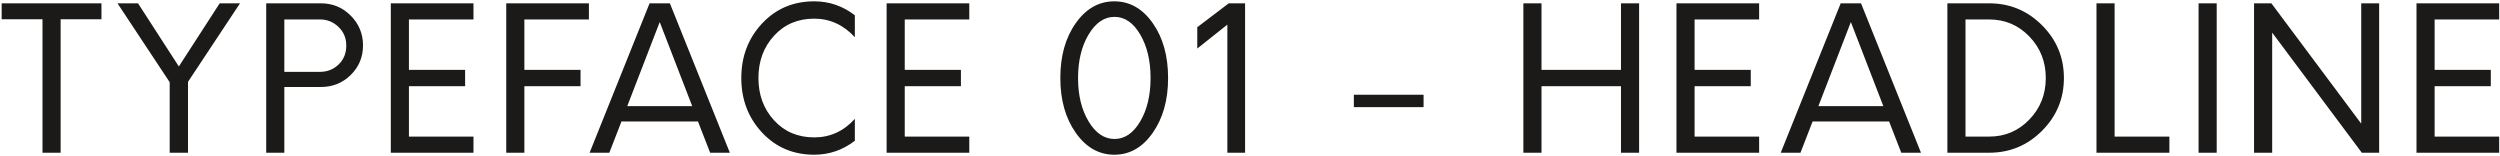 <?xml version="1.0" encoding="UTF-8"?> <svg xmlns="http://www.w3.org/2000/svg" xmlns:xlink="http://www.w3.org/1999/xlink" width="753px" height="47px" viewBox="0 0 753 47"> <!-- Generator: Sketch 64 (93537) - https://sketch.com --> <title>TYPEFACE01-HEADLINE</title> <desc>Created with Sketch.</desc> <g id="Page-1" stroke="none" stroke-width="1" fill="none" fill-rule="evenodd"> <g id="Artboard-Copy-5" transform="translate(-1689, -288)" fill="#1B1A19" fill-rule="nonzero"> <path d="M1707.26,334 L1707.26,293.8 L1719.56,293.8 L1719.56,289 L1689.5,289 L1689.5,293.8 L1701.8,293.8 L1701.8,334 L1707.26,334 Z M1745.63,334 L1745.63,312.64 L1761.29,289 L1755.17,289 L1742.87,308.02 L1730.57,289 L1724.39,289 L1740.11,312.76 L1740.11,334 L1745.63,334 Z M1774.64,334 L1774.64,314.2 L1785.68,314.2 C1789.2,314.2 1792.19,312.99 1794.65,310.57 C1797.11,308.15 1798.34,305.18 1798.34,301.66 C1798.34,298.18 1797.11,295.2 1794.65,292.72 C1792.19,290.24 1789.2,289 1785.68,289 L1769.18,289 L1769.18,334 L1774.64,334 Z M1785.38,309.64 L1774.64,309.64 L1774.64,293.86 L1785.38,293.86 C1787.54,293.86 1789.4,294.61 1790.96,296.11 C1792.52,297.61 1793.3,299.48 1793.3,301.72 C1793.3,304.04 1792.53,305.94 1790.99,307.42 C1789.45,308.9 1787.58,309.64 1785.38,309.64 Z M1831.61,334 L1831.61,329.14 L1812.17,329.14 L1812.17,313.96 L1829.09,313.96 L1829.09,309.04 L1812.17,309.04 L1812.17,293.86 L1831.61,293.86 L1831.61,289 L1806.71,289 L1806.71,334 L1831.61,334 Z M1846.94,334 L1846.94,313.96 L1863.86,313.96 L1863.86,309.04 L1846.94,309.04 L1846.94,293.86 L1866.38,293.86 L1866.38,289 L1841.48,289 L1841.48,334 L1846.94,334 Z M1872.53,334 L1876.19,324.58 L1899.23,324.58 L1902.89,334 L1908.83,334 L1890.77,289 L1884.65,289 L1866.59,334 L1872.53,334 Z M1897.49,319.96 L1877.93,319.96 L1887.71,294.64 L1897.49,319.96 Z M1934.24,334.6 C1938.76,334.6 1942.84,333.2 1946.48,330.4 L1946.48,323.8 C1943.12,327.52 1939.04,329.38 1934.24,329.38 C1929.32,329.38 1925.29,327.67 1922.15,324.25 C1919.01,320.83 1917.44,316.58 1917.44,311.5 C1917.44,306.42 1919.01,302.17 1922.15,298.75 C1925.29,295.33 1929.32,293.62 1934.24,293.62 C1938.96,293.62 1943.04,295.48 1946.48,299.2 L1946.48,292.6 C1942.84,289.8 1938.76,288.4 1934.24,288.4 C1927.92,288.4 1922.68,290.63 1918.52,295.09 C1914.36,299.55 1912.28,305.02 1912.28,311.5 C1912.28,317.98 1914.36,323.45 1918.52,327.91 C1922.68,332.37 1927.92,334.6 1934.24,334.6 Z M1980.95,334 L1980.95,329.14 L1961.51,329.14 L1961.51,313.96 L1978.43,313.96 L1978.43,309.04 L1961.51,309.04 L1961.51,293.86 L1980.95,293.86 L1980.95,289 L1956.05,289 L1956.05,334 L1980.95,334 Z M2024.63,334.6 C2029.27,334.6 2033.13,332.4 2036.21,328 C2039.29,323.6 2040.83,318.1 2040.83,311.5 C2040.83,304.86 2039.29,299.35 2036.21,294.97 C2033.13,290.59 2029.27,288.4 2024.63,288.4 C2019.99,288.4 2016.12,290.59 2013.02,294.97 C2009.92,299.35 2008.37,304.86 2008.37,311.5 C2008.37,318.1 2009.92,323.6 2013.02,328 C2016.12,332.4 2019.99,334.6 2024.63,334.6 Z M2024.69,329.86 C2021.61,329.86 2019.01,328.1 2016.89,324.58 C2014.77,321.06 2013.71,316.7 2013.71,311.5 C2013.71,306.3 2014.77,301.93 2016.89,298.39 C2019.01,294.85 2021.61,293.08 2024.69,293.08 C2027.77,293.08 2030.35,294.85 2032.43,298.39 C2034.51,301.93 2035.55,306.3 2035.55,311.5 C2035.55,316.7 2034.51,321.06 2032.43,324.58 C2030.35,328.1 2027.77,329.86 2024.69,329.86 Z M2064.02,334 L2064.02,289 L2059.1,289 L2049.62,296.2 L2049.62,302.62 L2058.68,295.42 L2058.68,334 L2064.02,334 Z M2117.78,320.26 L2117.78,316.54 L2096.78,316.54 L2096.78,320.26 L2117.78,320.26 Z M2153.3,334 L2153.3,313.96 L2177.24,313.96 L2177.24,334 L2182.7,334 L2182.7,289 L2177.24,289 L2177.24,309.04 L2153.3,309.04 L2153.3,289 L2147.84,289 L2147.84,334 L2153.3,334 Z M2218.85,334 L2218.85,329.14 L2199.41,329.14 L2199.41,313.96 L2216.33,313.96 L2216.33,309.04 L2199.41,309.04 L2199.41,293.86 L2218.85,293.86 L2218.85,289 L2193.95,289 L2193.95,334 L2218.85,334 Z M2231.3,334 L2234.96,324.58 L2258,324.58 L2261.66,334 L2267.6,334 L2249.54,289 L2243.42,289 L2225.36,334 L2231.3,334 Z M2256.26,319.96 L2236.7,319.96 L2246.48,294.64 L2256.26,319.96 Z M2288.15,334 C2294.35,334 2299.65,331.8 2304.05,327.4 C2308.45,323 2310.65,317.7 2310.65,311.5 C2310.65,305.3 2308.45,300 2304.05,295.6 C2299.65,291.2 2294.35,289 2288.15,289 L2275.55,289 L2275.55,334 L2288.15,334 Z M2288.15,329.14 L2281.01,329.14 L2281.01,293.86 L2288.15,293.86 C2292.91,293.86 2296.94,295.57 2300.24,298.99 C2303.54,302.41 2305.19,306.58 2305.19,311.5 C2305.19,316.42 2303.54,320.59 2300.24,324.01 C2296.94,327.43 2292.91,329.14 2288.15,329.14 Z M2342.42,334 L2342.42,329.14 L2325.92,329.14 L2325.92,289 L2320.46,289 L2320.46,334 L2342.42,334 Z M2356.67,334 L2356.67,289 L2351.21,289 L2351.21,334 L2356.67,334 Z M2373.38,334 L2373.38,297.82 L2400.38,334 L2405.6,334 L2405.6,289 L2400.2,289 L2400.2,325.24 L2373.14,289 L2367.92,289 L2367.92,334 L2373.38,334 Z M2441.75,334 L2441.75,329.14 L2422.31,329.14 L2422.31,313.96 L2439.23,313.96 L2439.23,309.04 L2422.31,309.04 L2422.31,293.86 L2441.75,293.86 L2441.75,289 L2416.85,289 L2416.85,334 L2441.75,334 Z" id="TYPEFACE01-HEADLINE"></path> </g> </g> </svg> 